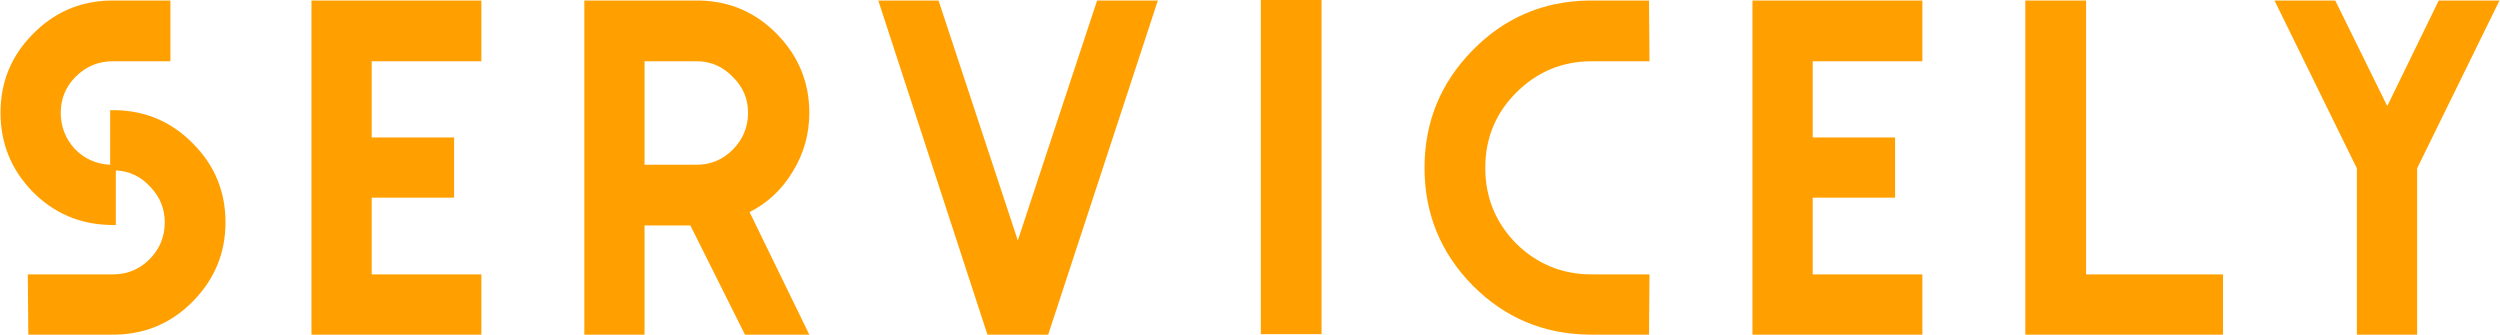 <?xml version="1.0" encoding="UTF-8"?> <svg xmlns="http://www.w3.org/2000/svg" viewBox="0 0 2428 325" width="2428" height="325"><style> tspan { white-space:pre } .shp0 { fill: #FFA000 } </style><path id="SERVICELY " fill-rule="evenodd" class="shp0" d="M27 266.5L109.5 266.5C123.5 266.5 135.33 261.67 145 252C155 242 160 230 160 216C160 202.67 155.33 191.17 146 181.5C137 171.5 125.83 166.17 112.5 165.5L112.5 218.5L107 218.5C77.33 217.83 52.17 207 31.5 186C10.83 164.67 0.5 139.17 0.5 109.5C0.5 79.83 10.83 54.5 31.5 33.5C52.17 12.17 77.33 1.17 107 0.5L165.5 0.5L165.5 59.5L109.5 59.5C95.5 59.5 83.5 64.5 73.5 74.5C63.83 84.17 59 95.83 59 109.5C59 122.83 63.5 134.5 72.5 144.5C81.83 154.17 93.33 159.33 107 160L107 107L112.5 107C142.17 107.67 167.33 118.67 188 140C208.67 161 219 186.33 219 216C219 245.33 208.67 270.67 188 292C167.33 313.33 142.17 324.33 112.5 325L27.5 325L27 266.5ZM302.5 0.5L467.5 0.5L467.5 59.5L361 59.5L361 133.5L441 133.5L441 192L361 192L361 266.5L467.5 266.5L467.5 325L302.5 325L302.5 0.5ZM567.5 0.5L679.5 0.5C709.17 1.17 734.33 12.17 755 33.5C775.67 54.83 786 80.17 786 109.5C786 130.17 780.67 149.17 770 166.5C759.67 183.83 745.67 197 728 206L786 325L723.5 325L670.5 219L626 219L626 325L567.5 325L567.5 0.5ZM676.5 160C690.17 160 701.83 155.17 711.5 145.5C721.5 135.5 726.5 123.5 726.5 109.5C726.5 95.83 721.5 84.17 711.5 74.5C701.83 64.5 690.17 59.5 676.5 59.5L626 59.5L626 160L676.5 160ZM853 0.5L911.5 0.5L988.5 233.5L1065.5 0.5L1124.5 0.5L1018 325L959 325L853 0.5ZM1224.5 0L1283.5 0L1283.5 324.5L1224.5 324.5L1224.5 0ZM1430 277C1399 245.33 1383.5 207.33 1383.5 163C1383.5 118.67 1399 80.67 1430 49C1461 17.33 1498.67 1.17 1543 0.5L1601.5 0.5L1602 59.5L1546 59.5C1517.33 59.5 1492.83 69.67 1472.5 90C1452.5 110 1442.5 134.33 1442.5 163C1442.5 191.67 1452.5 216.17 1472.5 236.5C1492.83 256.5 1517.33 266.5 1546 266.5L1602 266.5L1601.5 325L1543 325C1498.67 324.33 1461 308.33 1430 277ZM1702 0.5L1867 0.5L1867 59.5L1760.5 59.5L1760.5 133.5L1840.5 133.5L1840.5 192L1760.5 192L1760.5 266.5L1867 266.5L1867 325L1702 325L1702 0.5ZM1967 0.5L2026 0.5L2026 266.5L2159 266.5L2159 325L1967 325L1967 0.5ZM2289 163.5L2209 0.5L2268 0.5L2318.5 103L2368.5 0.5L2427.5 0.5L2347.5 163.5L2347.5 325L2289 325L2289 163.5Z"></path></svg> 